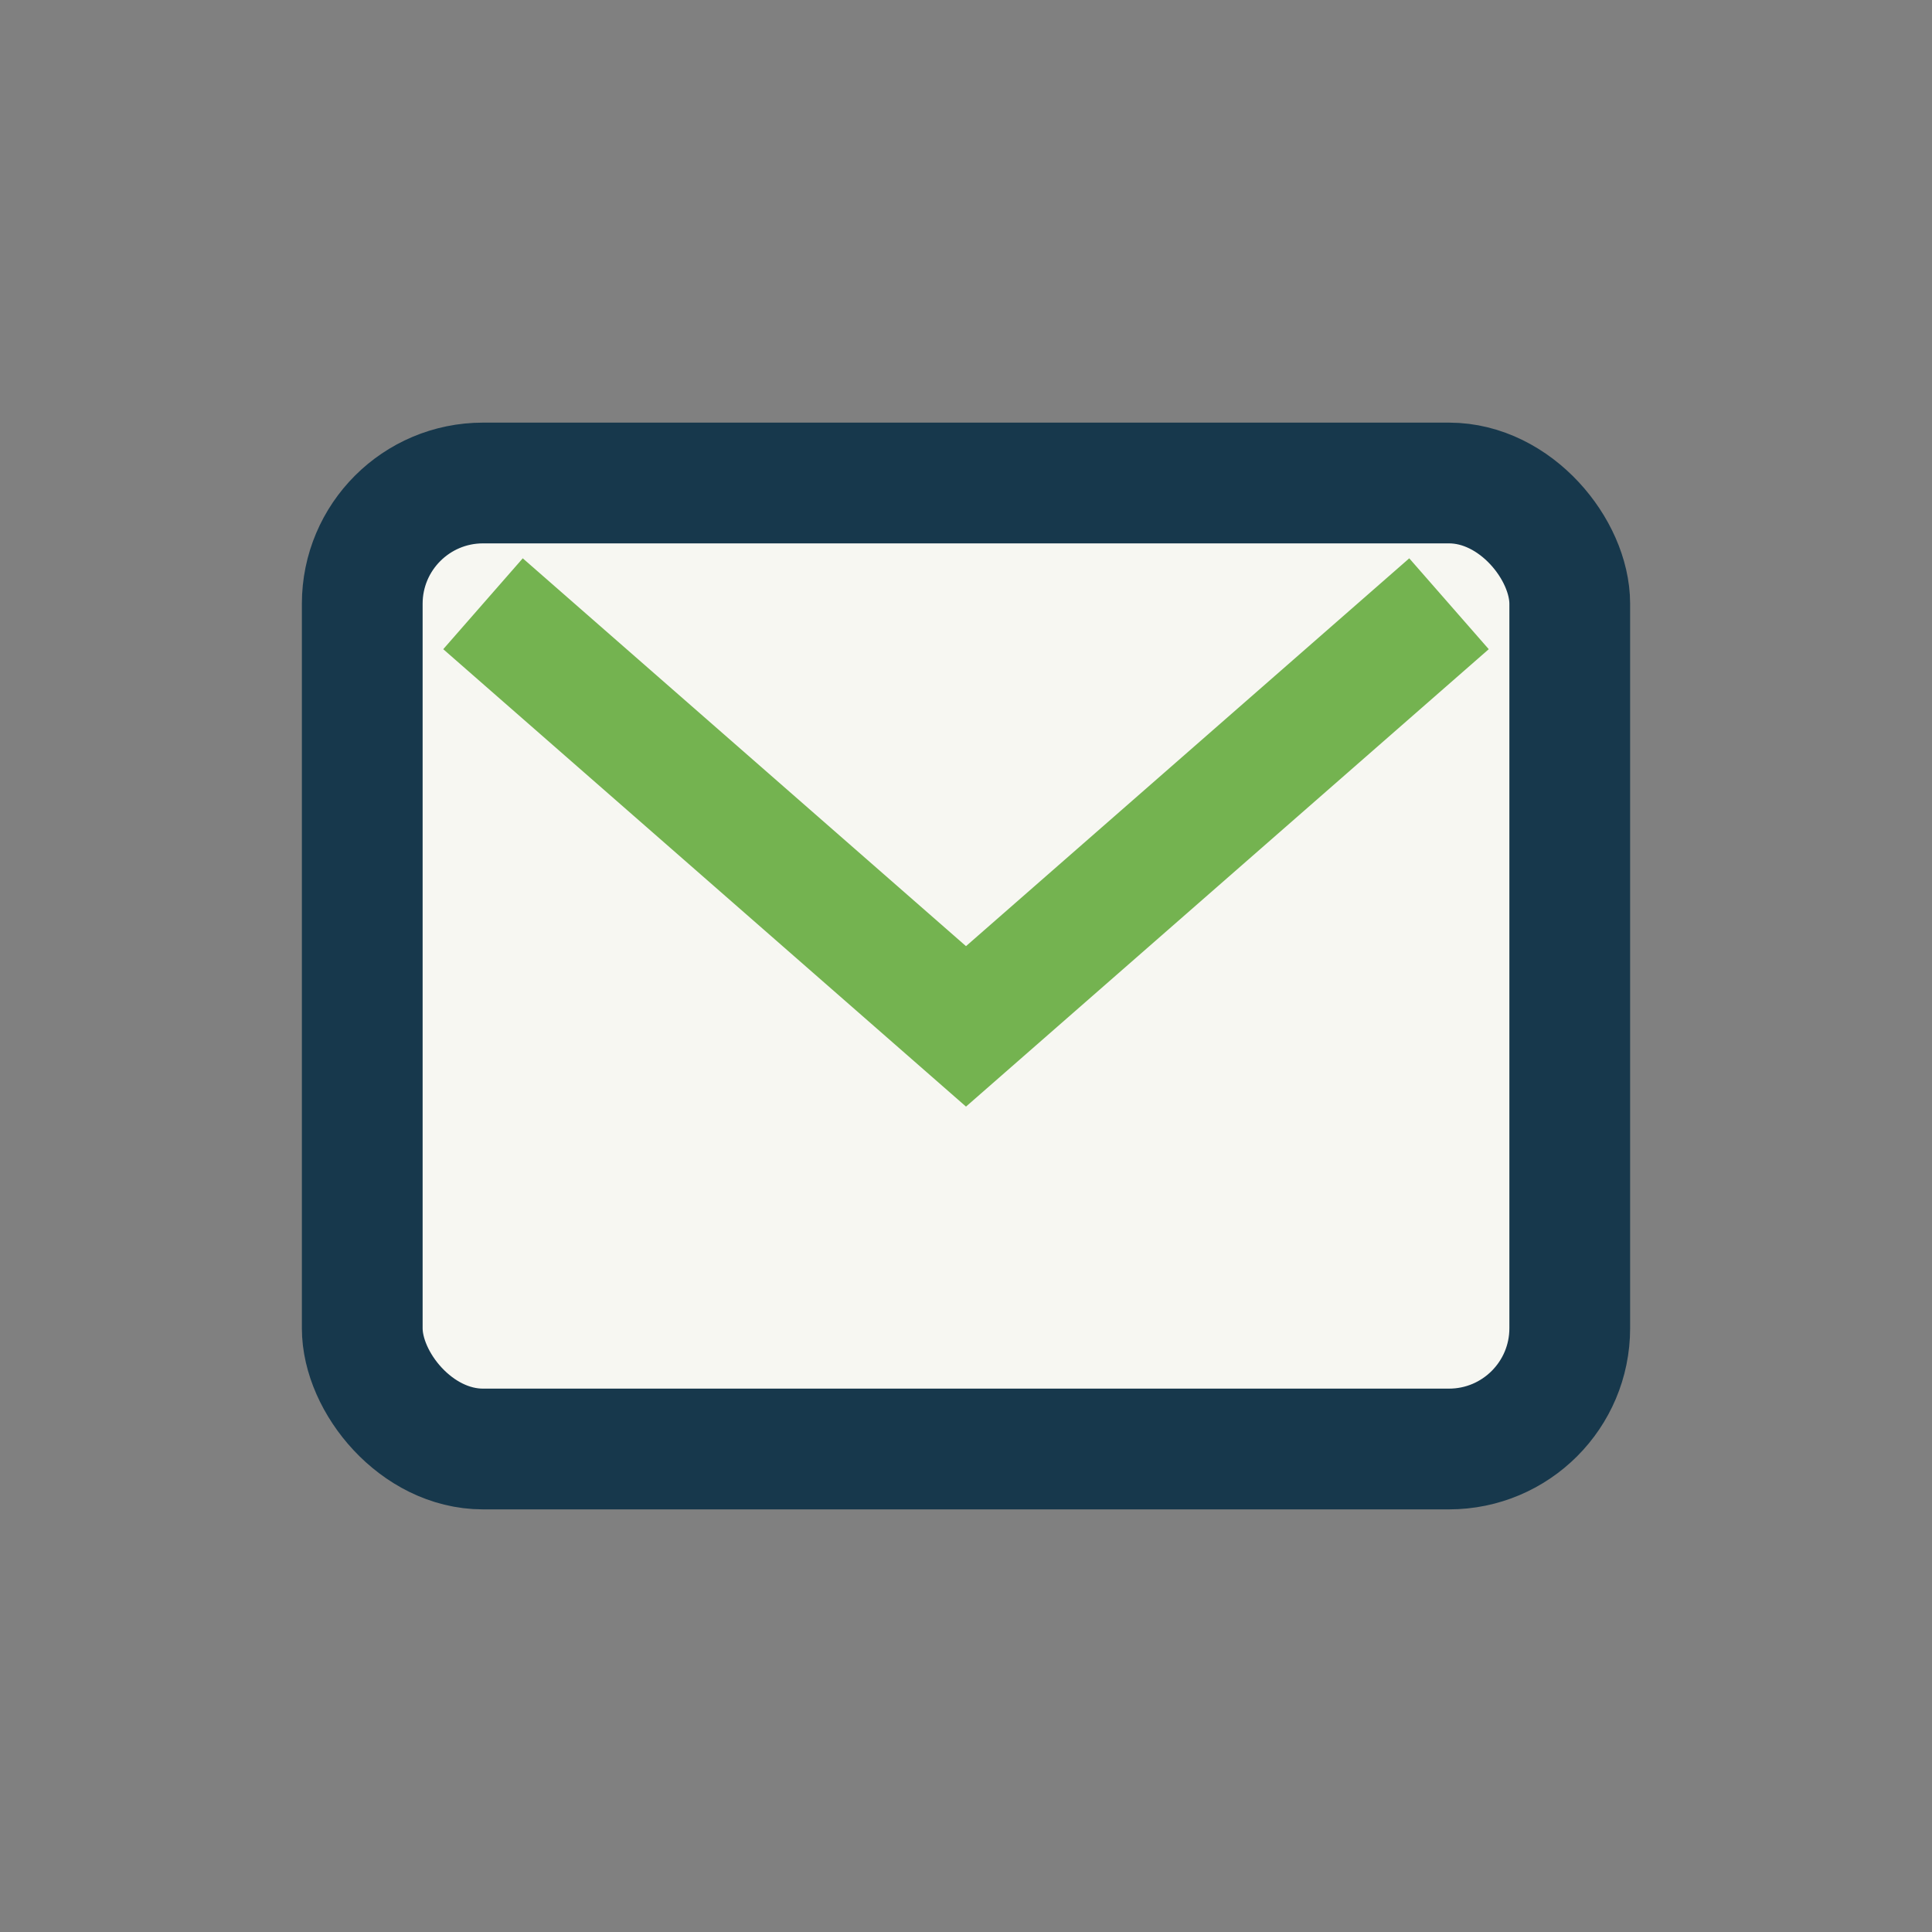 <?xml version="1.0" encoding="UTF-8"?>
<svg xmlns="http://www.w3.org/2000/svg" width="32" height="32" viewBox="0 0 32 32"><rect x="0" y="0" width="32" height="32" fill="#808080" stroke="none"/><rect x="6" y="8" width="20" height="16" rx="2" fill="#F7F7F2" stroke="#17384C" stroke-width="2"/><path d="M8 10l8 7 8-7" stroke="#74B350" stroke-width="2" fill="none"/></svg>